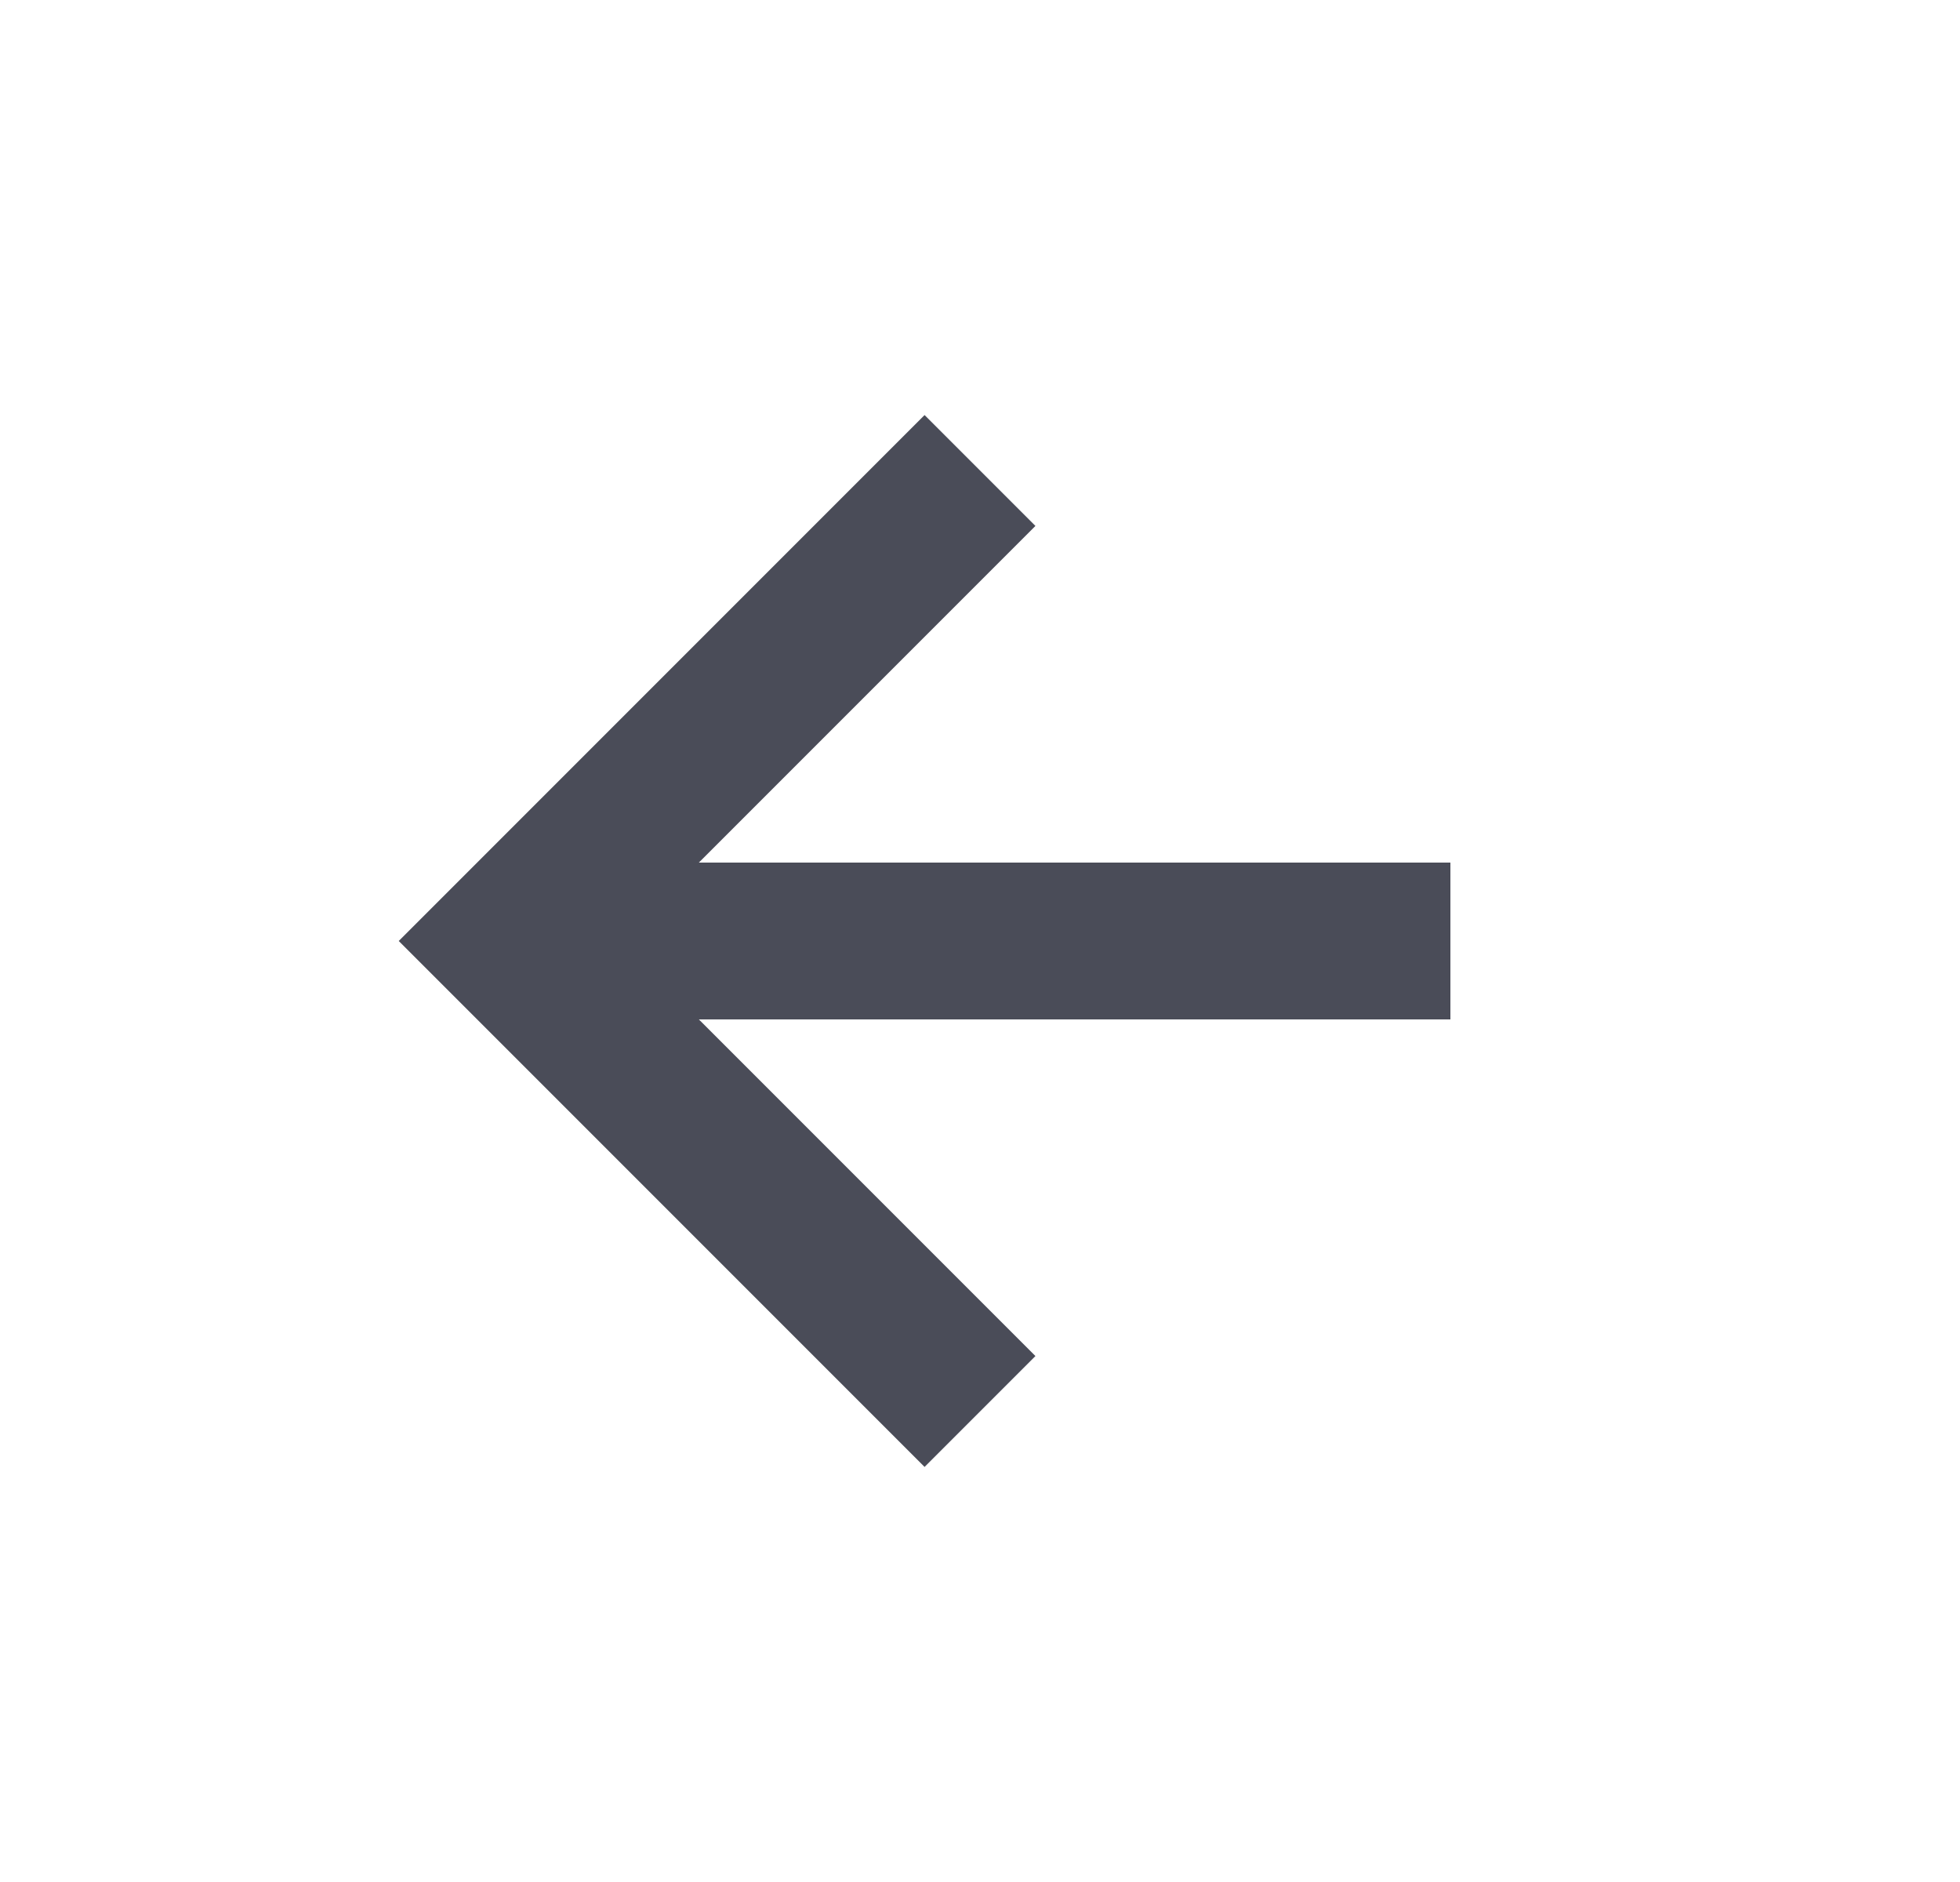 <svg width="25" height="24" viewBox="0 0 25 24" fill="none" xmlns="http://www.w3.org/2000/svg">
<path d="M13.207 17.293L11.793 18.707L5.086 12L11.793 5.293L13.207 6.707L8.914 11H18.5V13H8.914L13.207 17.293Z" fill="#4A4C58"/>
</svg>
